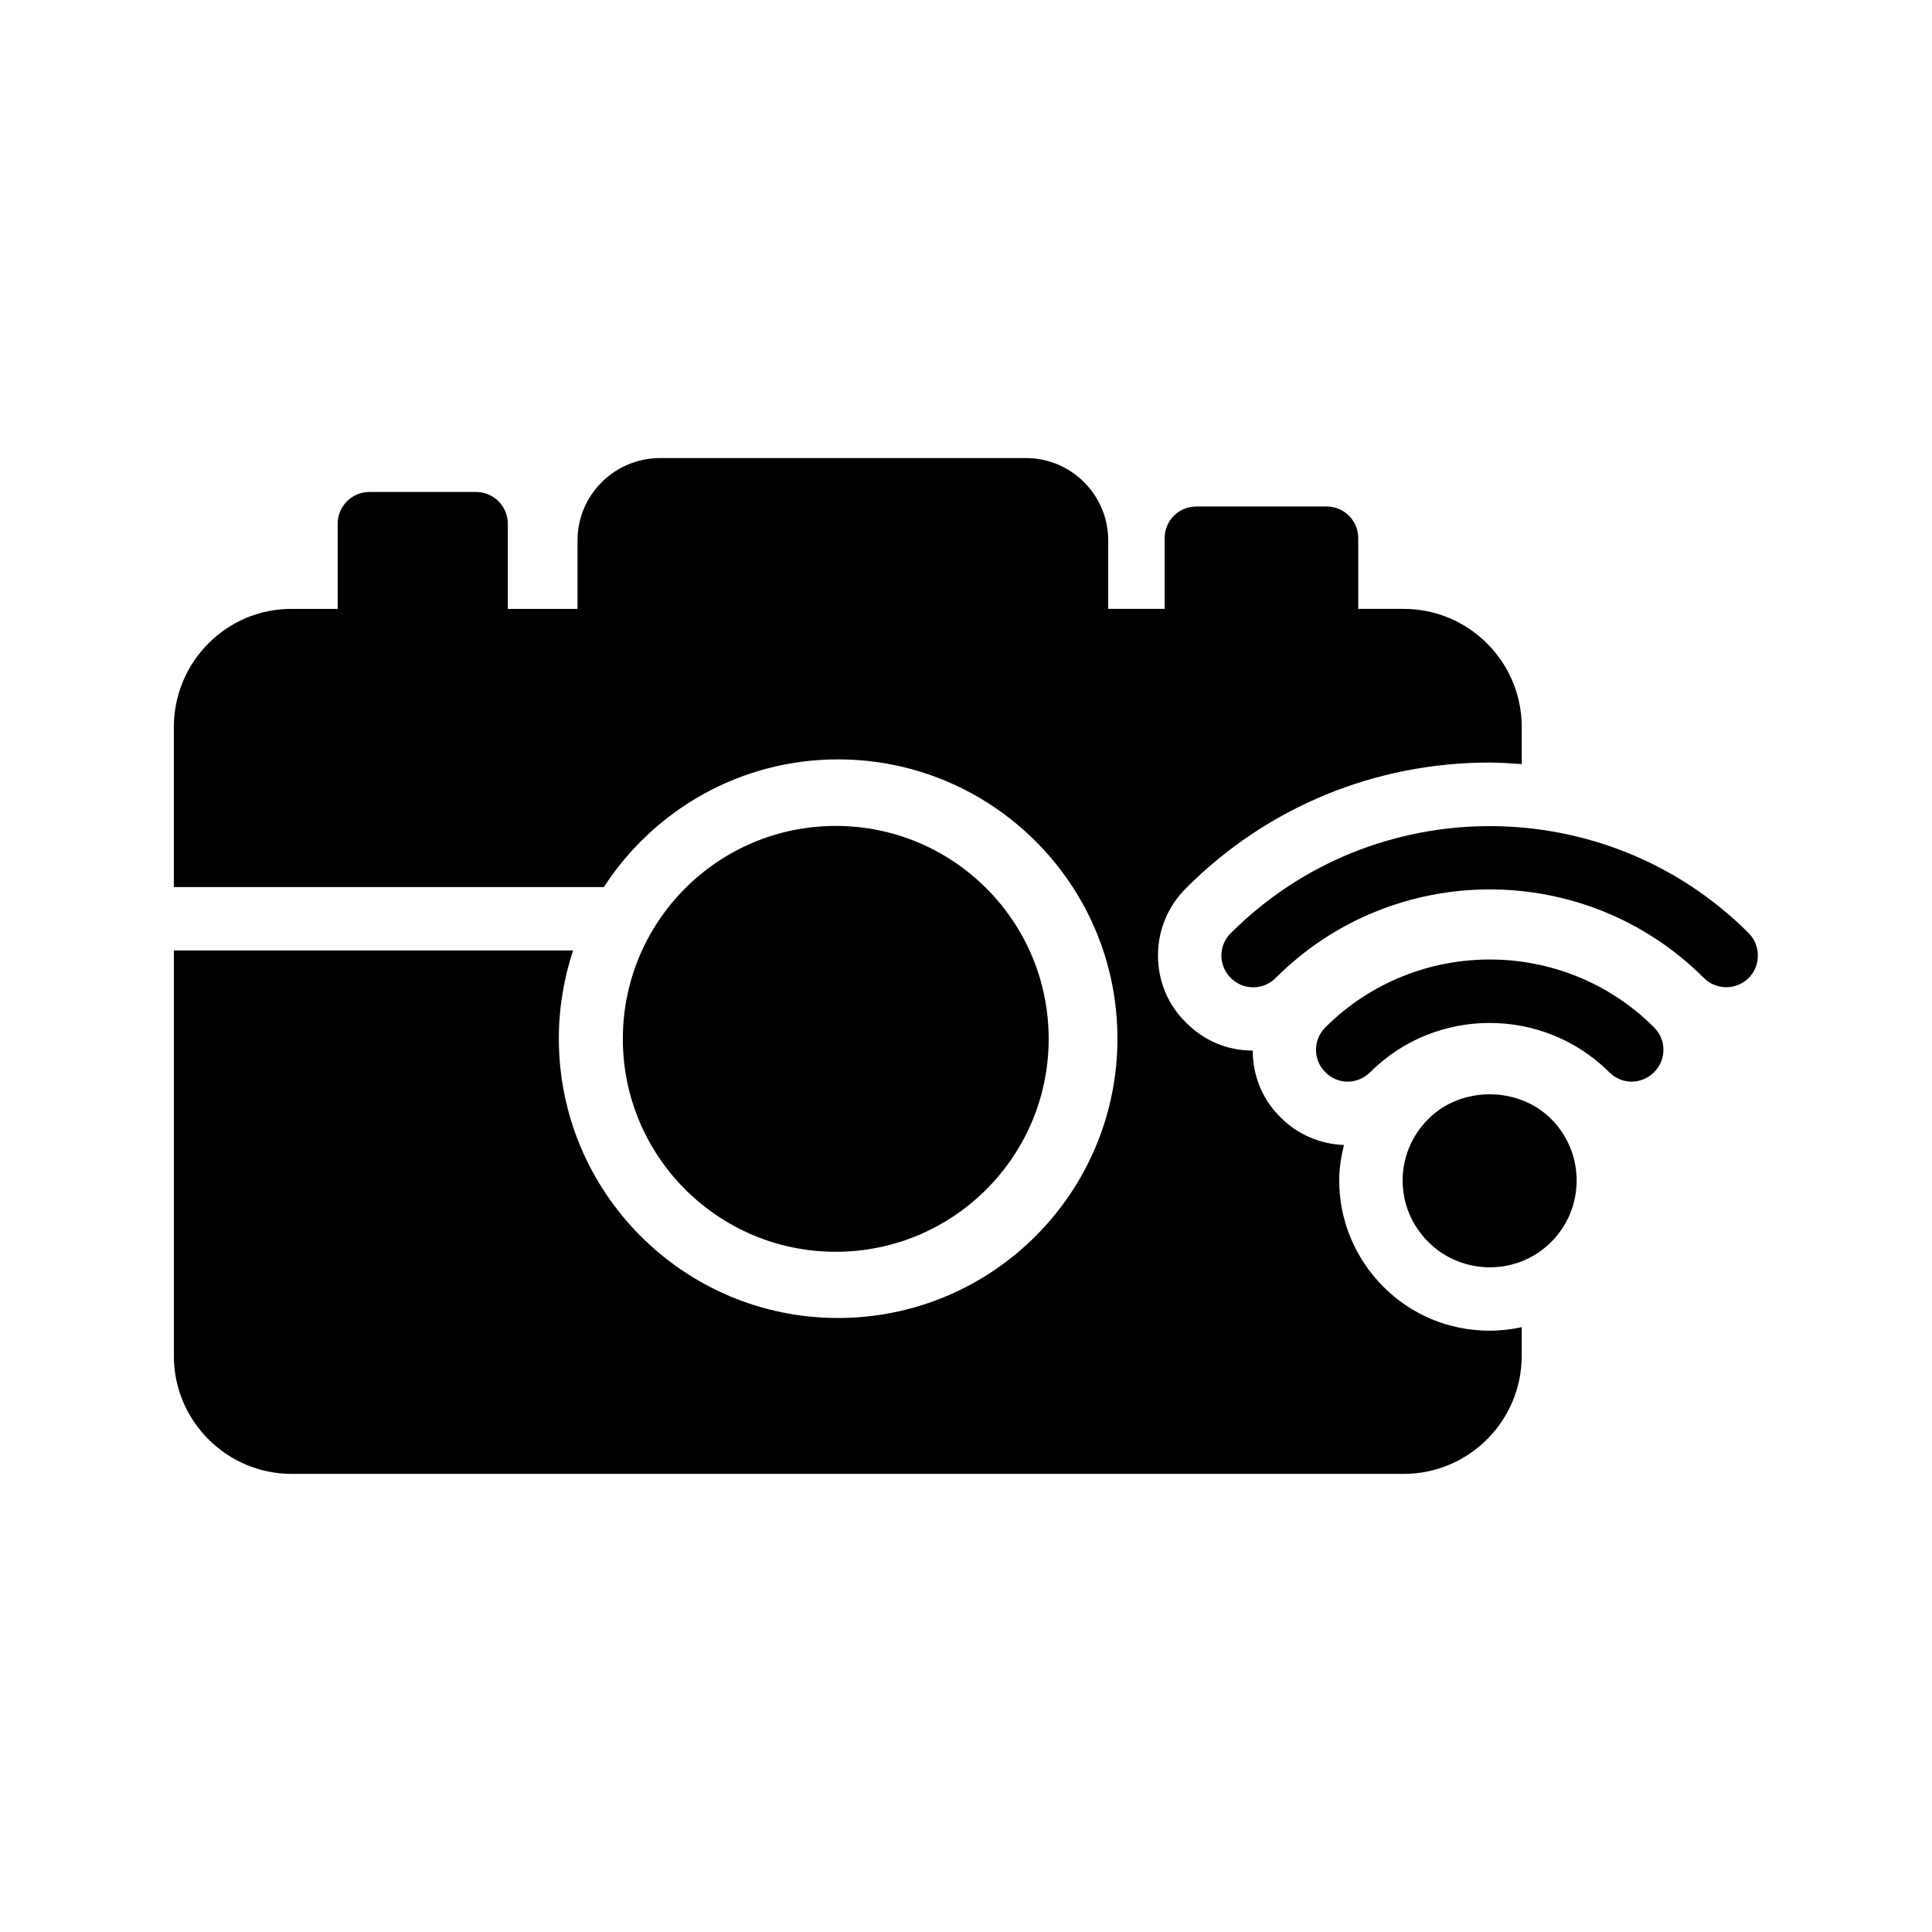 <?xml version="1.0" encoding="UTF-8"?>
<!-- Uploaded to: SVG Repo, www.svgrepo.com, Generator: SVG Repo Mixer Tools -->
<svg fill="#000000" width="800px" height="800px" version="1.1" viewBox="144 144 512 512" xmlns="http://www.w3.org/2000/svg">
 <g>
  <path d="m221.31 534.6h294.64c17.297 0 31.32-14.023 31.32-31.32v-7.559c-2.769 0.586-5.543 0.922-8.48 0.922-10.832 0-20.824-4.199-28.297-11.754-7.391-7.473-11.586-17.465-11.586-28.047 0-3.191 0.504-6.383 1.258-9.406-6.465-0.25-12.426-2.856-16.961-7.473-4.617-4.617-7.223-10.832-7.223-17.551-6.719 0-12.93-2.602-17.633-7.391-4.785-4.617-7.473-11-7.473-17.801 0-6.801 2.688-13.184 7.559-17.969 21.328-21.328 49.879-33.168 80.359-33.168 2.856 0 5.711 0.25 8.48 0.418v-9.824c0-17.297-14.023-31.32-31.32-31.32h-12.008v-18.727c0-4.617-3.695-8.398-8.398-8.398h-34.512c-4.703 0-8.398 3.777-8.398 8.398v18.727h-14.945v-18.137c0-12.09-9.824-21.832-21.832-21.832l-96.898 0.008c-12.09 0-21.914 9.742-21.914 21.832v18.137h-18.473v-22.586c0-4.617-3.777-8.398-8.398-8.398h-28.297c-4.617 0-8.398 3.777-8.398 8.398v22.586h-12.176c-17.211-0.086-31.234 14.023-31.234 31.32v42.402h113.95c13.184-20.32 36.023-33.84 62.051-33.84 40.891 0 74.059 33.168 74.059 73.977 0 40.891-33.168 74.059-74.059 74.059-40.809 0-73.977-33.168-73.977-74.059 0-8.145 1.344-15.953 3.777-23.344h-105.8v107.48c0 17.215 14.023 31.238 31.234 31.238z"/>
  <path d="m538.8 479.85c5.879 0 11.754-2.184 16.289-6.719 8.984-8.984 8.984-23.594 0-32.578-8.734-8.734-23.93-8.734-32.578 0-4.367 4.367-6.801 10.16-6.801 16.289s2.434 11.922 6.801 16.289c4.449 4.453 10.414 6.719 16.289 6.719z"/>
  <path d="m470.2 391.27c-3.359 3.273-3.359 8.648 0 11.922 3.273 3.273 8.566 3.273 11.84 0 31.32-31.32 82.203-31.32 113.52 0 1.594 1.594 3.777 2.434 5.961 2.434 2.098 0 4.281-0.84 5.879-2.434 3.273-3.273 3.273-8.648 0-11.922-37.785-37.785-99.418-37.785-137.2 0z"/>
  <path d="m570.45 428.13c1.68 1.68 3.777 2.519 5.961 2.519 2.098 0 4.281-0.84 5.961-2.519 3.273-3.273 3.273-8.566 0-11.84-24.016-24.016-63.145-24.016-87.16 0-3.273 3.273-3.273 8.566 0 11.84 3.273 3.359 8.566 3.359 11.922 0 17.387-17.383 45.852-17.383 63.316 0z"/>
  <path d="m421.91 419.31c0 31.164-25.262 56.426-56.426 56.426-31.164 0-56.426-25.262-56.426-56.426s25.262-56.43 56.426-56.43c31.164 0 56.426 25.266 56.426 56.43"/>
 </g>
</svg>